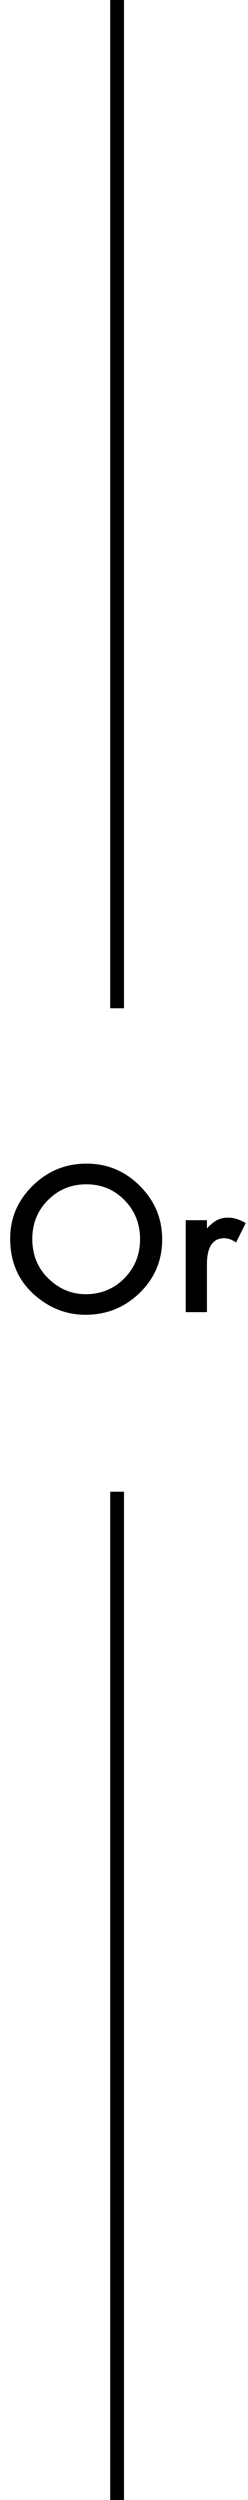 <svg width="18" height="181" viewBox="0 0 18 181" fill="none" xmlns="http://www.w3.org/2000/svg">
<path d="M0.738 89.675C0.738 88.189 1.283 86.913 2.372 85.847C3.457 84.78 4.76 84.247 6.282 84.247C7.786 84.247 9.076 84.785 10.151 85.86C11.231 86.936 11.771 88.228 11.771 89.736C11.771 91.254 11.229 92.541 10.145 93.599C9.055 94.66 7.741 95.191 6.2 95.191C4.838 95.191 3.614 94.72 2.529 93.776C1.335 92.733 0.738 91.366 0.738 89.675ZM2.345 89.695C2.345 90.862 2.737 91.821 3.521 92.573C4.3 93.325 5.2 93.701 6.221 93.701C7.328 93.701 8.262 93.318 9.023 92.553C9.785 91.778 10.165 90.835 10.165 89.723C10.165 88.597 9.789 87.654 9.037 86.893C8.29 86.127 7.365 85.744 6.262 85.744C5.163 85.744 4.236 86.127 3.479 86.893C2.723 87.649 2.345 88.583 2.345 89.695ZM13.48 88.342H15.019V88.936C15.301 88.64 15.552 88.438 15.771 88.328C15.994 88.214 16.258 88.157 16.564 88.157C16.969 88.157 17.393 88.289 17.835 88.554L17.131 89.962C16.839 89.752 16.554 89.647 16.276 89.647C15.438 89.647 15.019 90.281 15.019 91.548V95H13.48V88.342Z" fill="black"/>
<line x1="8.5" x2="8.5" y2="73" stroke="black"/>
<line x1="8.5" y1="108" x2="8.5" y2="181" stroke="black"/>
</svg>
